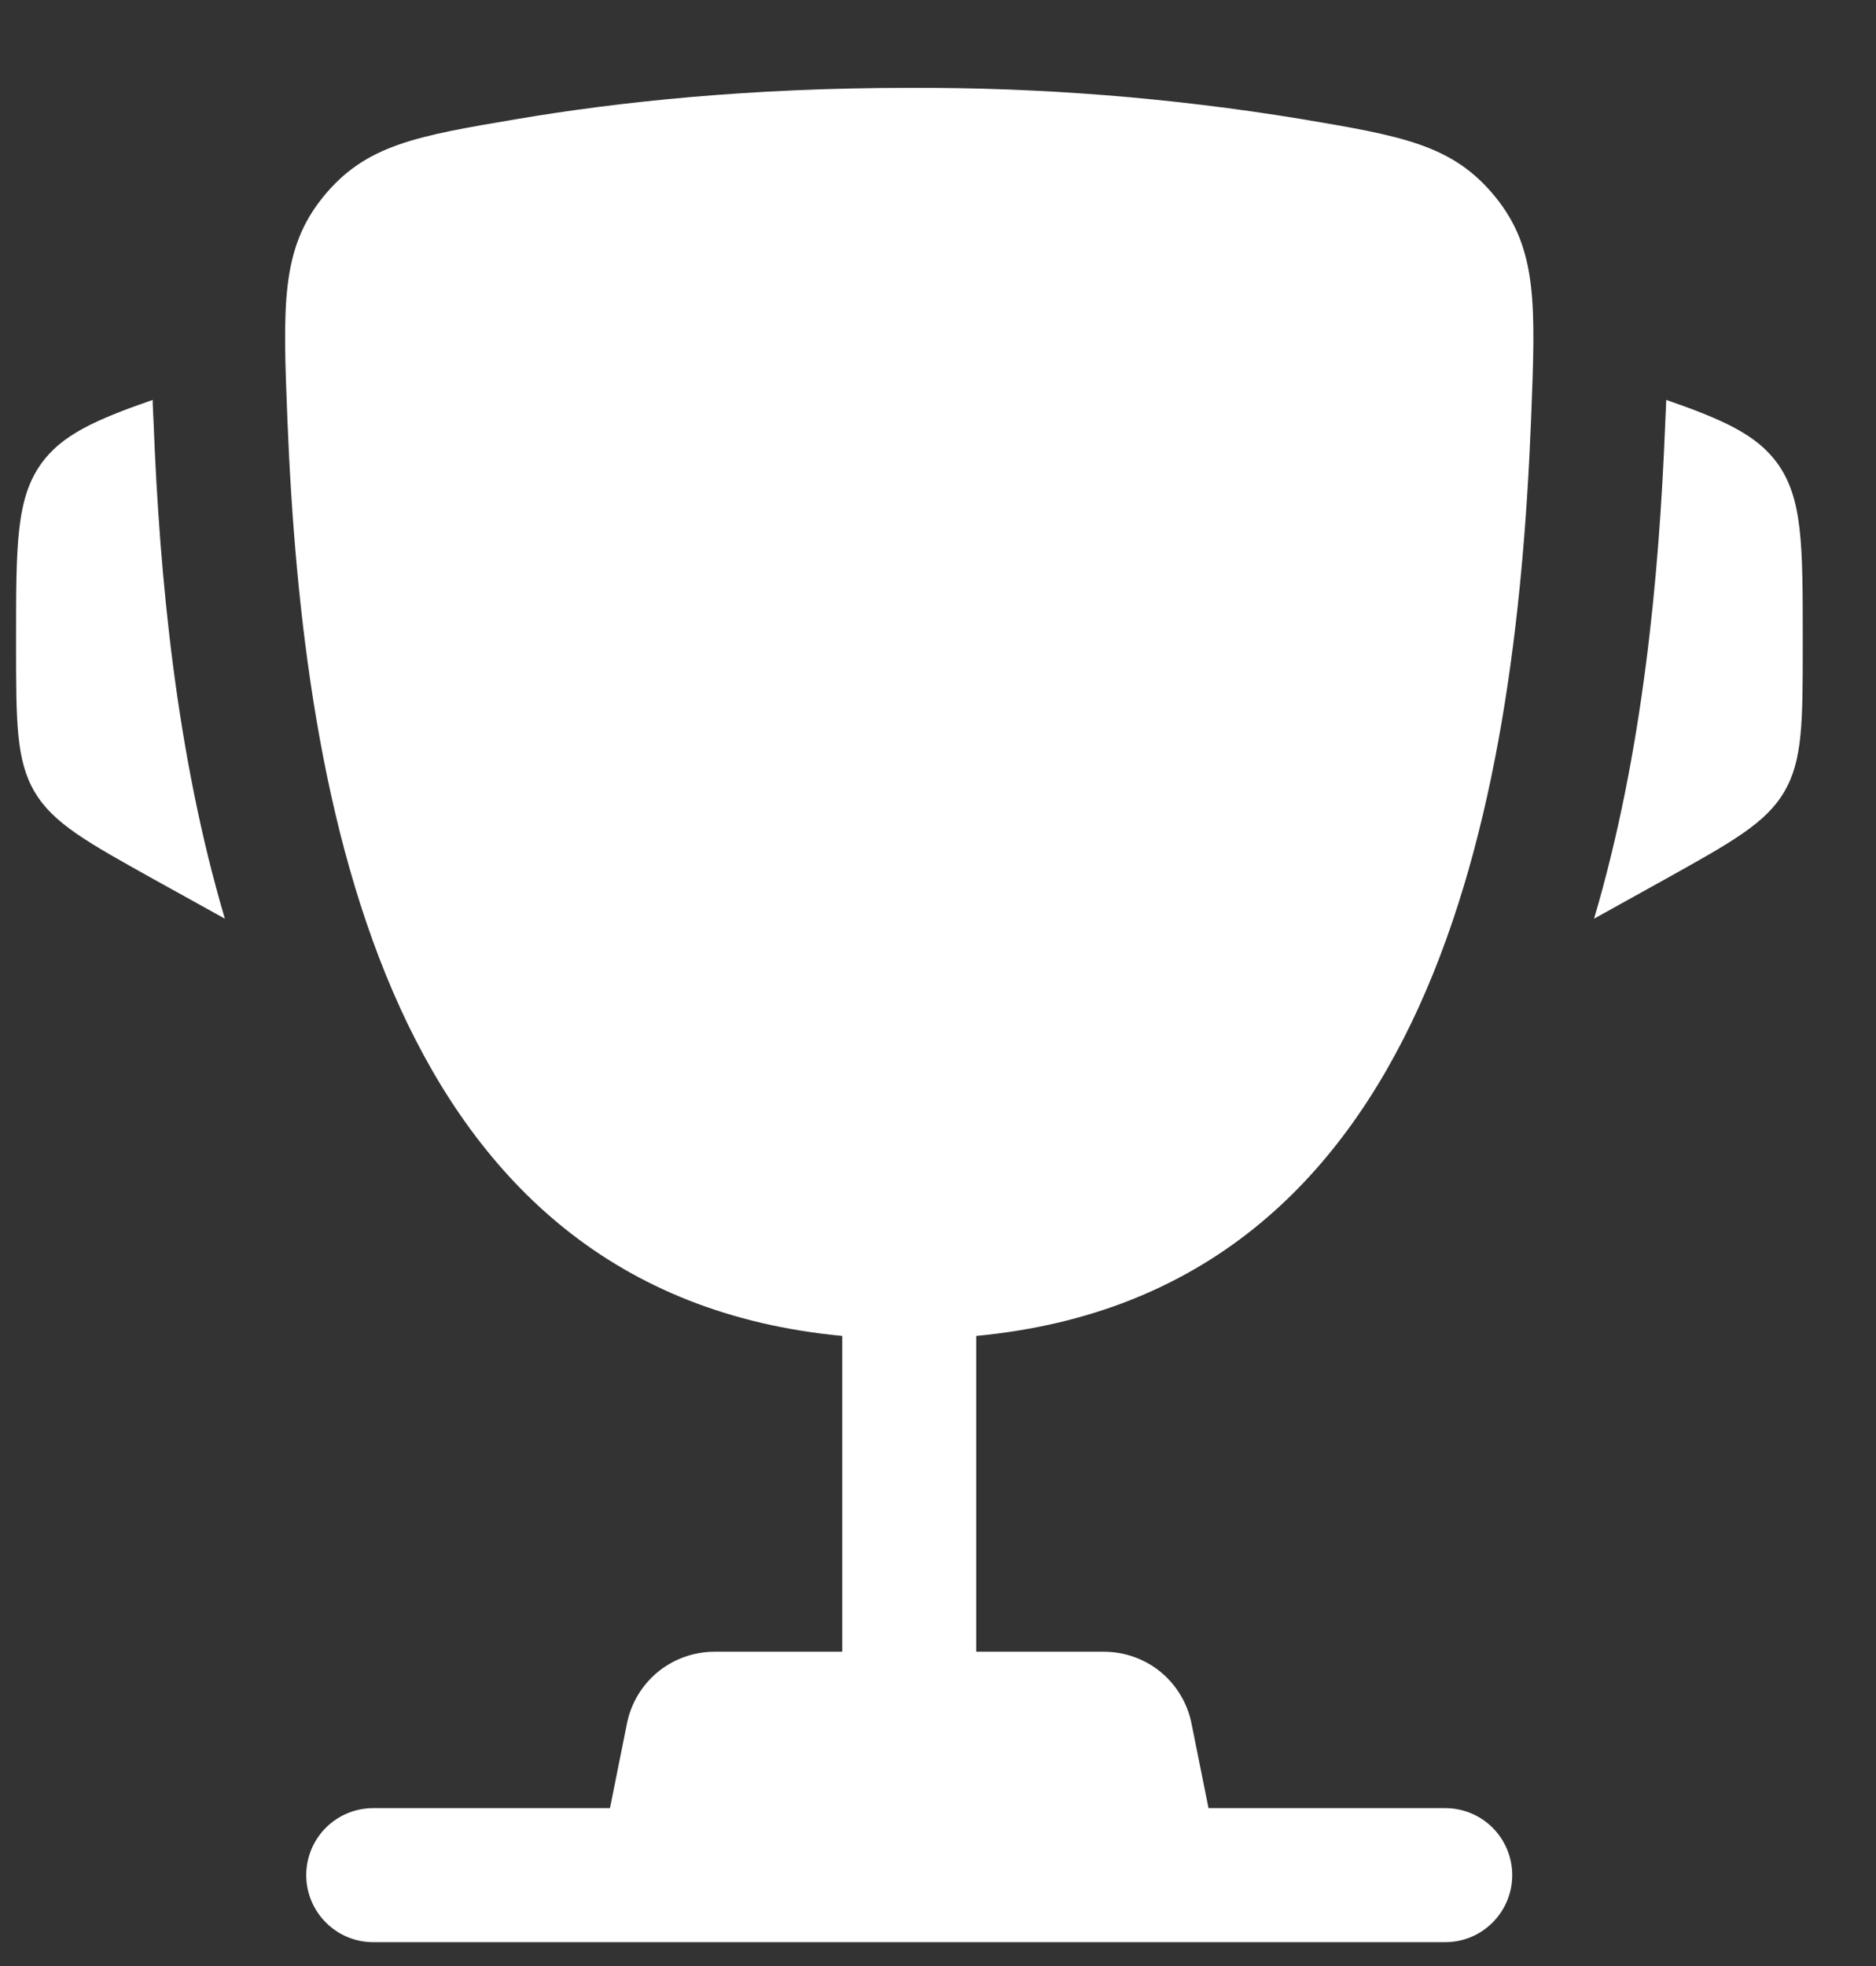 <?xml version="1.0" encoding="UTF-8"?> <svg xmlns="http://www.w3.org/2000/svg" width="21" height="22" viewBox="0 0 21 22" fill="none"><rect x="0" y="0" width="21" height="22" fill="#333333" stroke="none"/><path d="M20.18 7.144V7.217C20.18 8.077 20.18 8.508 19.973 8.86C19.766 9.212 19.389 9.421 18.637 9.84L17.844 10.28C18.39 8.432 18.573 6.446 18.64 4.748L18.65 4.527L18.652 4.475C19.303 4.701 19.669 4.87 19.897 5.186C20.18 5.579 20.18 6.101 20.18 7.144ZM0.18 7.144V7.217C0.18 8.077 0.18 8.508 0.387 8.86C0.594 9.212 0.971 9.421 1.723 9.84L2.517 10.28C1.97 8.432 1.787 6.446 1.72 4.748L1.71 4.527L1.709 4.475C1.057 4.701 0.691 4.87 0.463 5.186C0.18 5.579 0.18 6.102 0.18 7.144Z" fill="white"></path><path fill-rule="evenodd" clip-rule="evenodd" d="M14.555 1.33C13.108 1.093 11.644 0.977 10.178 0.983C8.395 0.983 6.925 1.14 5.801 1.33C4.662 1.522 4.093 1.618 3.617 2.204C3.142 2.79 3.167 3.423 3.217 4.689C3.39 9.037 4.328 14.469 9.428 14.949V18.483H7.998C7.767 18.483 7.543 18.563 7.364 18.709C7.186 18.856 7.063 19.06 7.018 19.287L6.828 20.233H4.178C3.979 20.233 3.788 20.312 3.648 20.452C3.507 20.593 3.428 20.784 3.428 20.983C3.428 21.182 3.507 21.372 3.648 21.513C3.788 21.654 3.979 21.733 4.178 21.733H16.178C16.377 21.733 16.568 21.654 16.708 21.513C16.849 21.372 16.928 21.182 16.928 20.983C16.928 20.784 16.849 20.593 16.708 20.452C16.568 20.312 16.377 20.233 16.178 20.233H13.528L13.338 19.287C13.293 19.06 13.17 18.856 12.992 18.709C12.813 18.563 12.589 18.483 12.358 18.483H10.928V14.949C16.028 14.469 16.967 9.038 17.139 4.689C17.189 3.423 17.215 2.789 16.739 2.204C16.263 1.618 15.694 1.522 14.555 1.33Z" fill="white"></path></svg> 